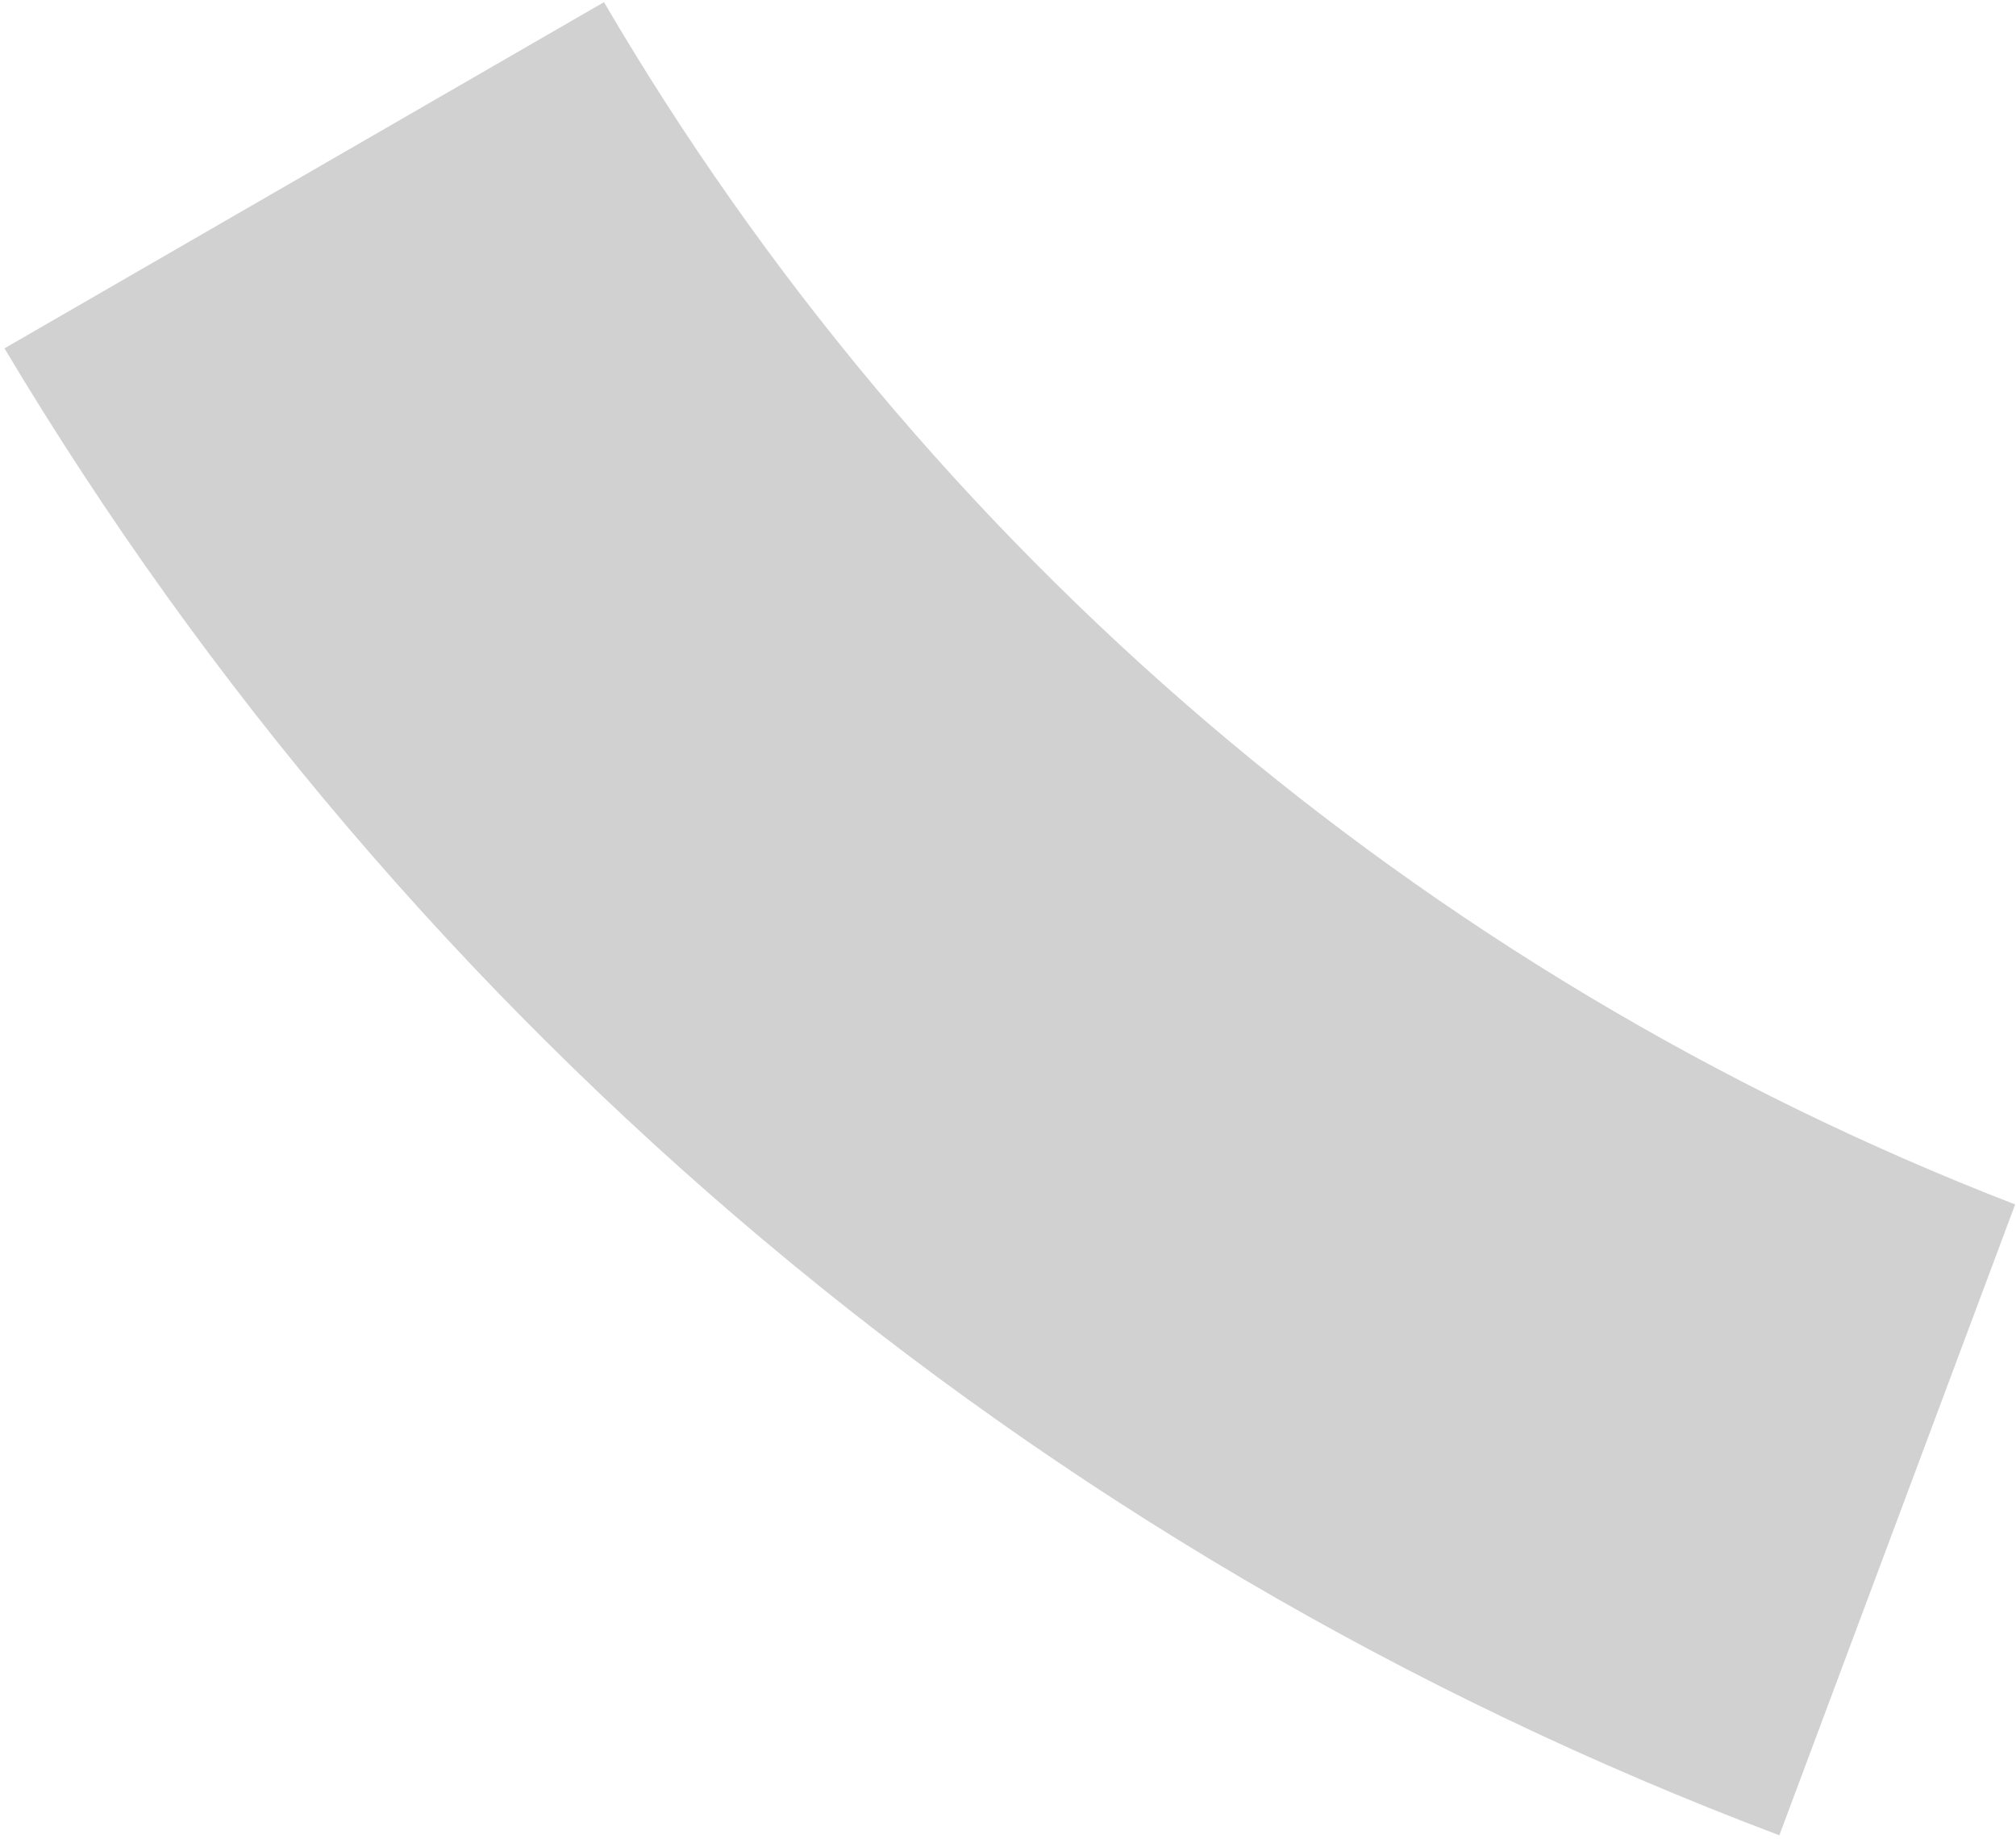 <?xml version="1.0" encoding="UTF-8"?><svg xmlns="http://www.w3.org/2000/svg" xmlns:xlink="http://www.w3.org/1999/xlink" xmlns:avocode="https://avocode.com/" id="SVGDoc" width="330px" height="301px" version="1.1" viewBox="0 0 330 301" aria-hidden="true" style="fill:url(#CerosGradient_id7a68bf927);"><defs><linearGradient class="cerosgradient" data-cerosgradient="true" id="CerosGradient_id7a68bf927" gradientUnits="userSpaceOnUse" x1="50%" y1="100%" x2="50%" y2="0%"><stop offset="0%" stop-color="#D1D1D1"/><stop offset="100%" stop-color="#D1D1D1"/></linearGradient><linearGradient/></defs><g><g><path d="M329.862,197.113c-97.459,-37.65 -178.836,-107.616 -230.995,-196.762l-98.134,56.658c66.051,110.714 168.354,197.29 290.529,243.343z" fill="#4abf6f" fill-opacity="1" style="fill:url(#CerosGradient_id7a68bf927);"/></g></g></svg>